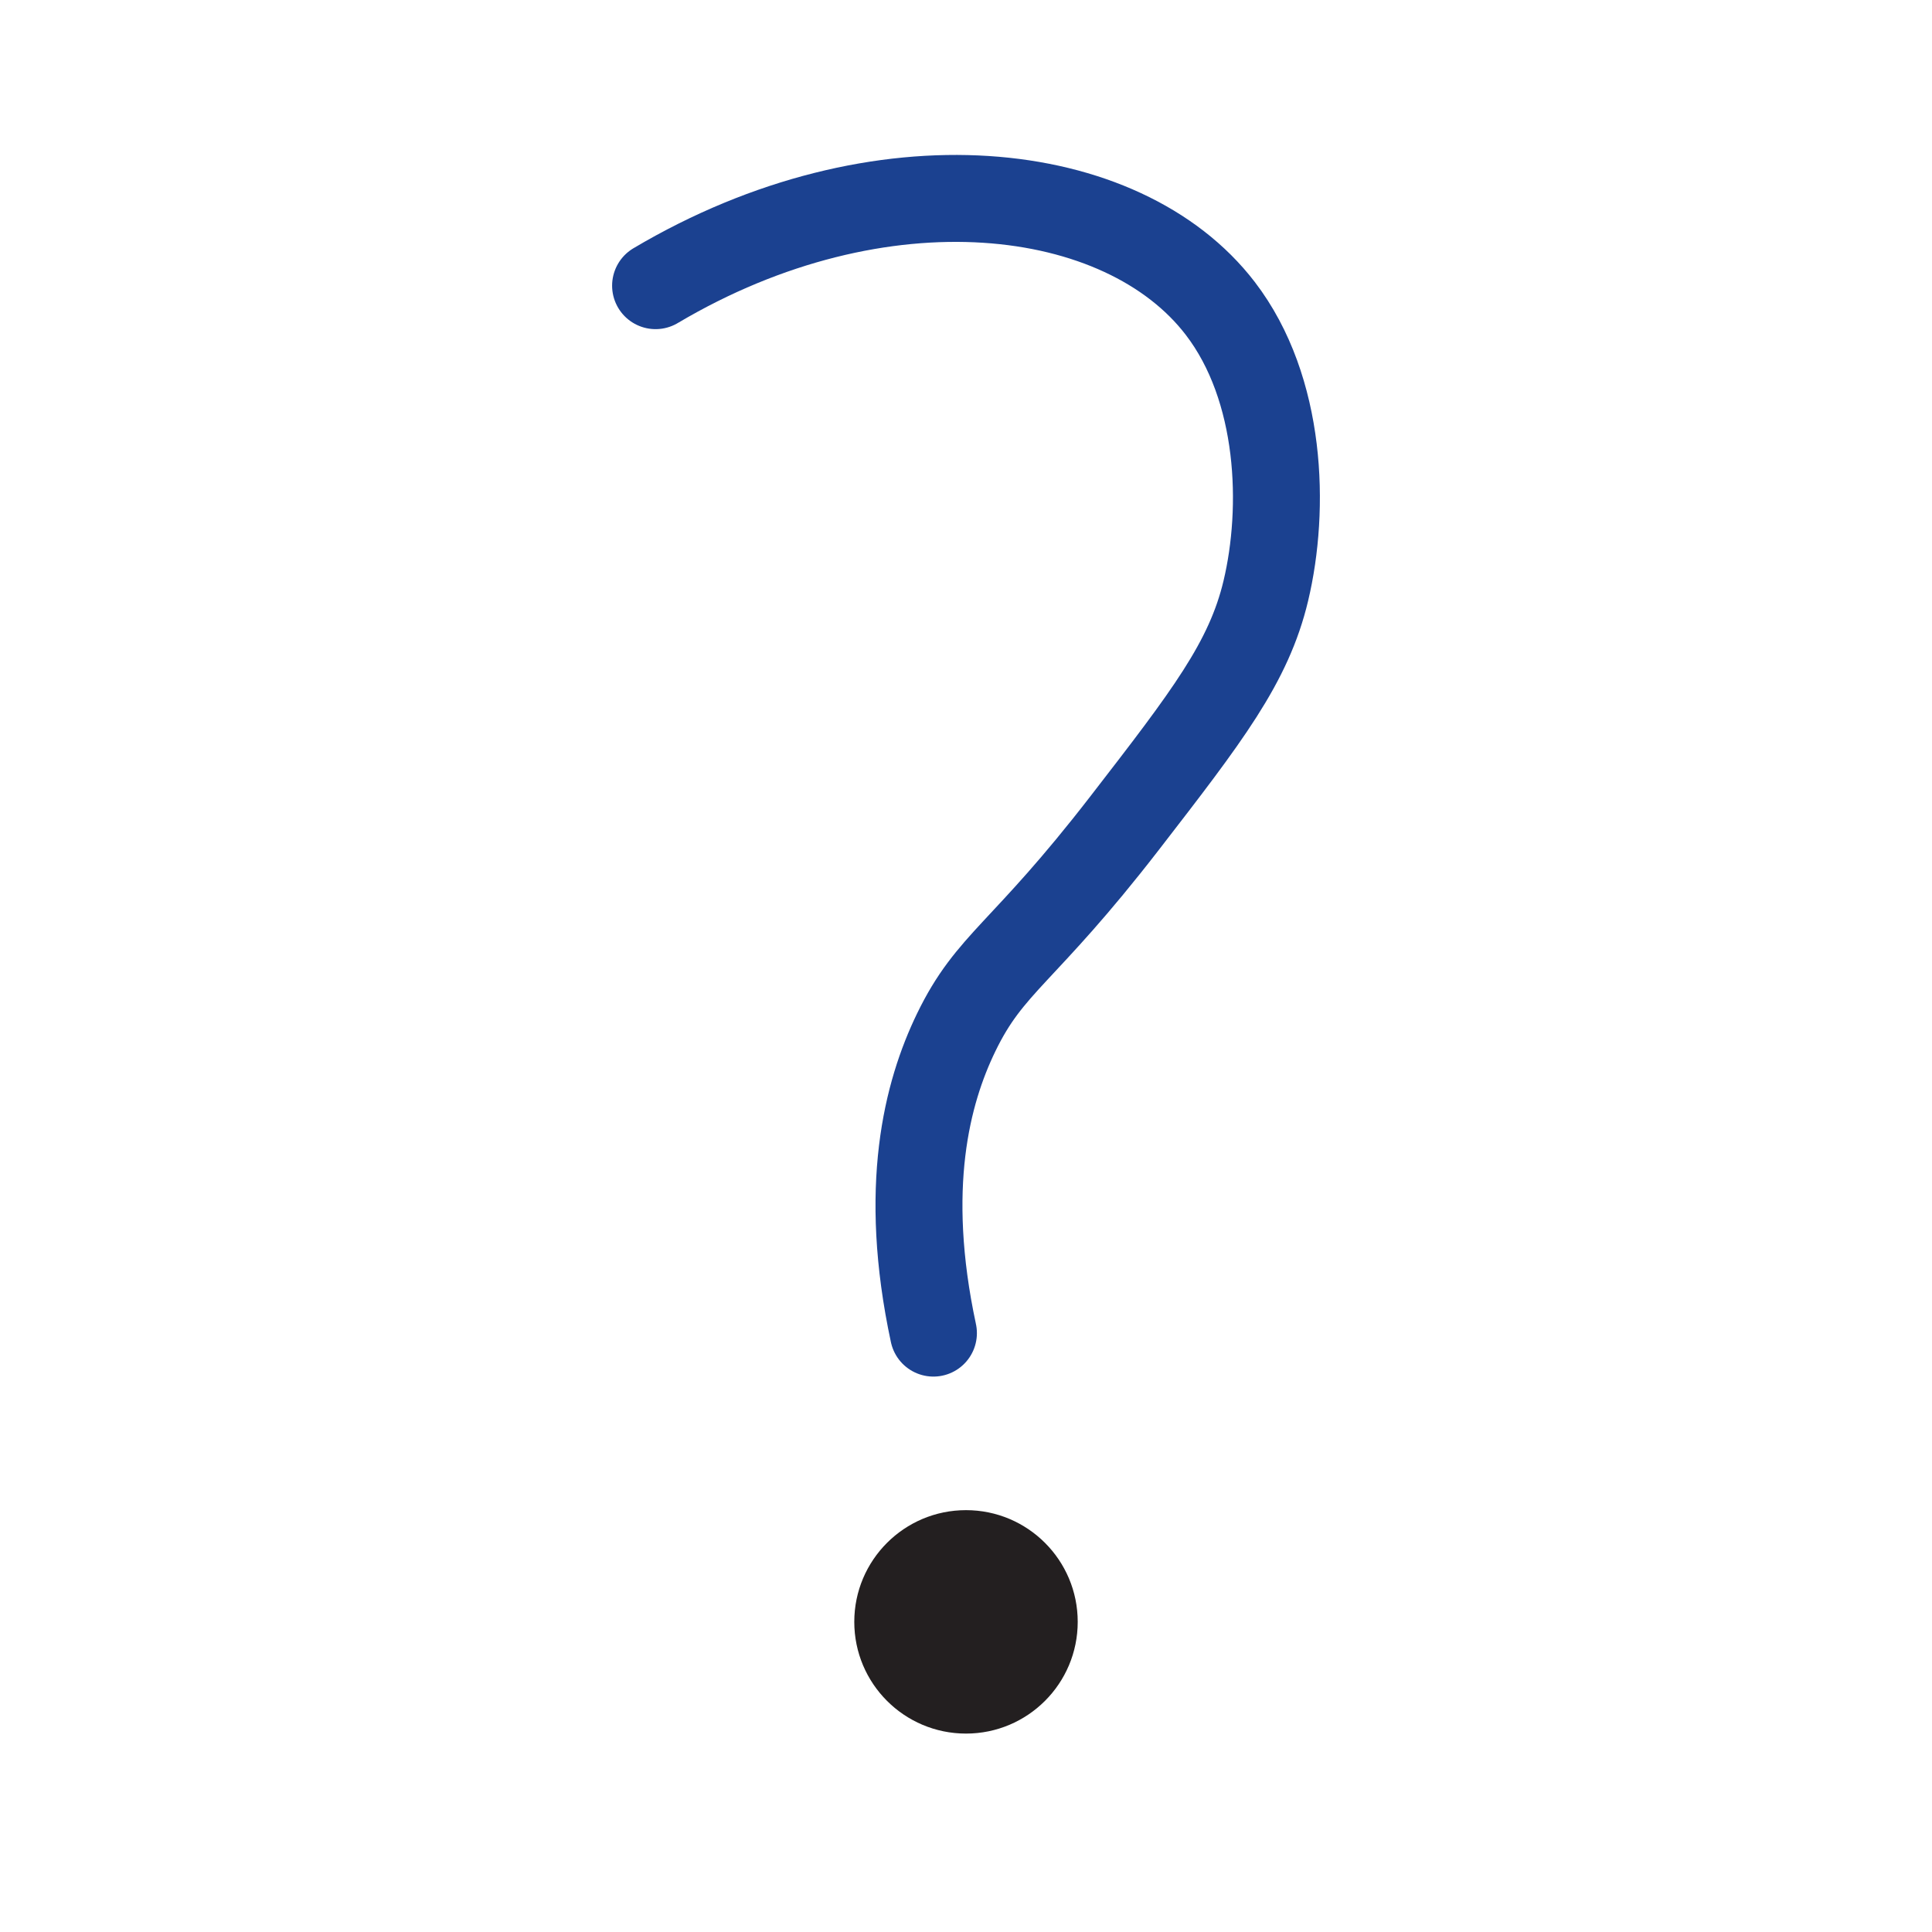 <?xml version="1.0" encoding="UTF-8"?>
<svg id="Layer_2" data-name="Layer 2" xmlns="http://www.w3.org/2000/svg" viewBox="0 0 1200 1200">
  <defs>
    <style>
      .cls-1 {
        fill: none;
        stroke: #1b4190;
        stroke-linecap: round;
        stroke-linejoin: round;
        stroke-width: 54px;
      }

      .cls-2 {
        fill: #231f20;
      }
    </style>
  </defs>
  <path class="cls-1" d="M579.77,828.02c-19.38-90.4-3.99-149.31,14.11-186.69,21.18-43.76,41.28-48.12,104.66-130.12,51.39-66.48,77.08-99.72,87.69-144.26,12.15-51.04,10.02-125.39-28.29-175.38-60.49-78.92-211.05-96.99-350.75-14.14"/>
  <circle class="cls-2" cx="600" cy="1007.37" r="69.39"/>
</svg>